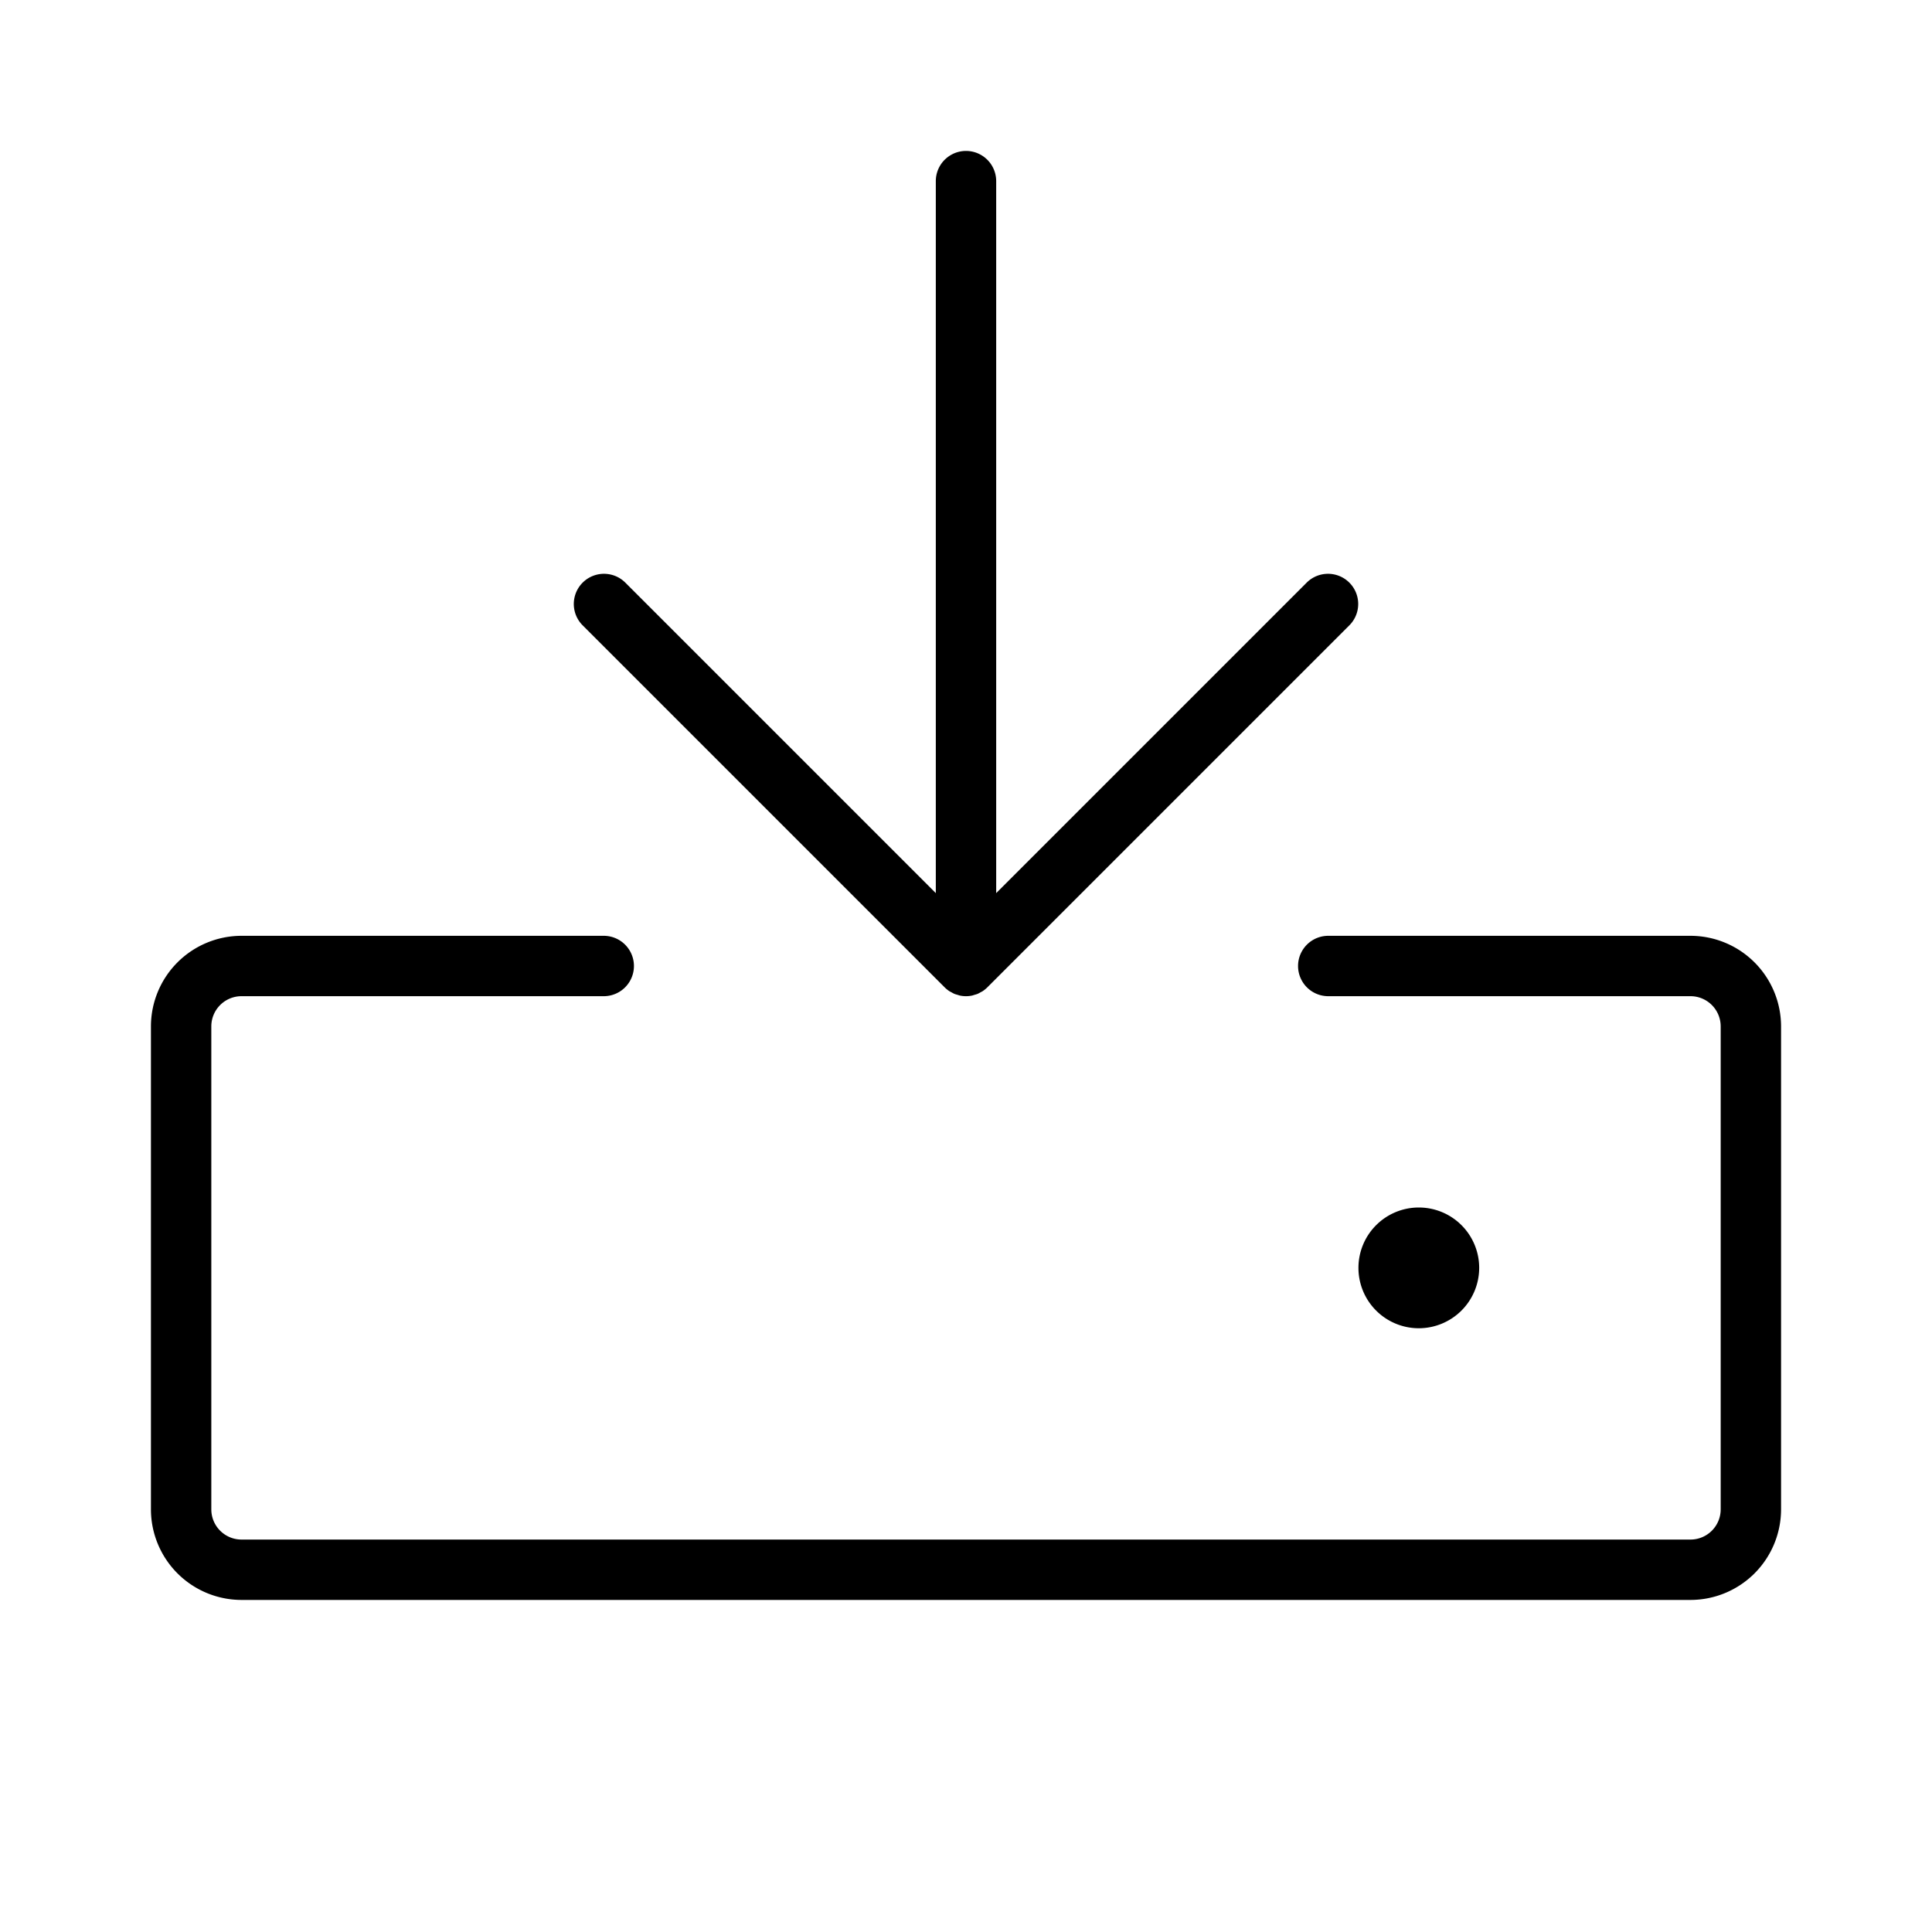 <?xml version="1.0" encoding="utf-8"?><!-- Скачано с сайта svg4.ru / Downloaded from svg4.ru -->
<svg fill="#000000" width="800px" height="800px" viewBox="0 0 256 256" id="Flat" xmlns="http://www.w3.org/2000/svg">
  <path d="M236,136v64a12.013,12.013,0,0,1-12,12H32a12.013,12.013,0,0,1-12-12V136a12.013,12.013,0,0,1,12-12H80a4,4,0,0,1,0,8H32a4.004,4.004,0,0,0-4,4v64a4.004,4.004,0,0,0,4,4H224a4.004,4.004,0,0,0,4-4V136a4.004,4.004,0,0,0-4-4H176a4,4,0,0,1,0-8h48A12.013,12.013,0,0,1,236,136Zm-110.829-5.173a4.005,4.005,0,0,0,.611.5c.098.065.204.11.305.166a3.874,3.874,0,0,0,.383.202,3.957,3.957,0,0,0,.407.126c.113.033.222.077.34.101a3.917,3.917,0,0,0,1.566,0c.118-.023.227-.067.34-.101a3.957,3.957,0,0,0,.407-.126,3.874,3.874,0,0,0,.383-.202c.102-.056.208-.1.305-.166a4.005,4.005,0,0,0,.611-.5l48-47.999a4,4,0,0,0-5.657-5.656L132,118.343V24a4,4,0,0,0-8,0v94.343L82.829,77.172a4,4,0,0,0-5.657,5.656ZM196,168a8,8,0,1,0-8,8A8.009,8.009,0,0,0,196,168Z"/>
</svg>